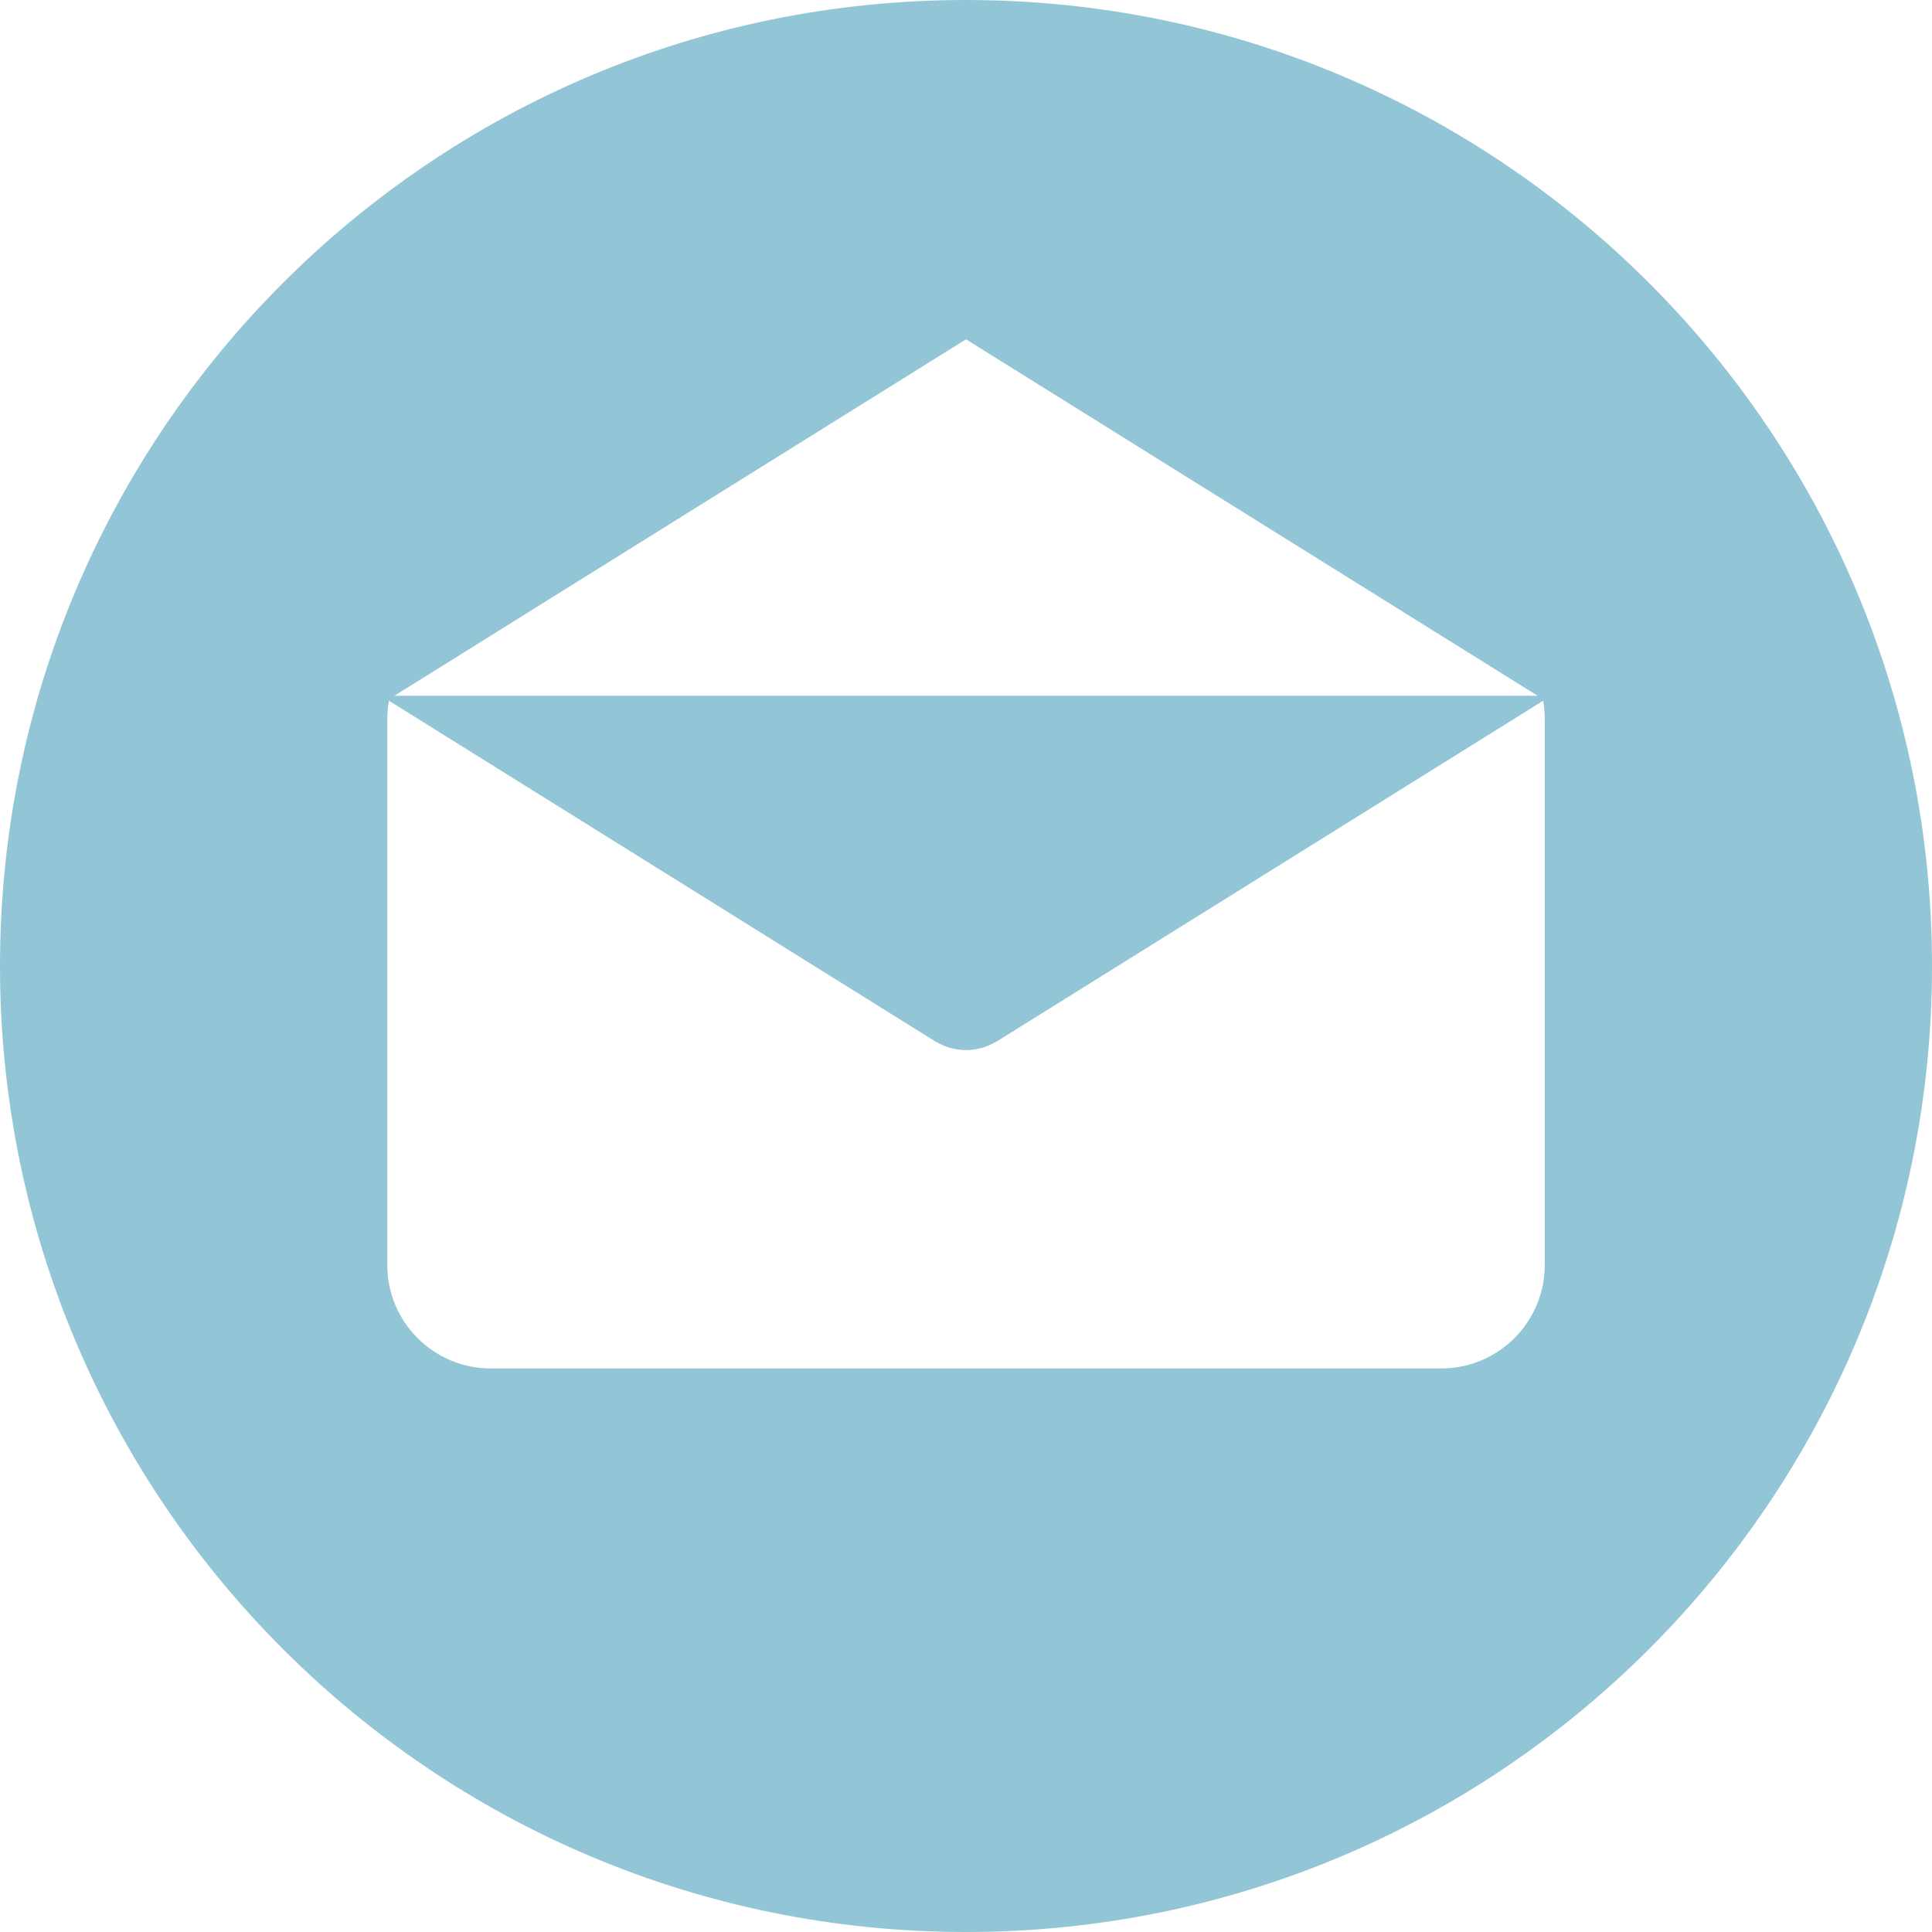 <svg width="46" height="46" viewBox="0 0 46 46" fill="none" xmlns="http://www.w3.org/2000/svg">
<path d="M23 0C10.298 0 0 10.298 0 23C0 35.702 10.298 46 23 46C35.702 46 46 35.702 46 23C46 10.298 35.701 0 23 0ZM23 8.079L36.61 16.566H9.39L23 8.079ZM36.78 30.118C36.78 31.479 35.676 32.582 34.316 32.582H11.685C10.324 32.582 9.221 31.478 9.221 30.118V17.106C9.221 16.962 9.237 16.822 9.26 16.684L22.264 24.793C22.279 24.803 22.296 24.809 22.313 24.819C22.33 24.828 22.348 24.837 22.365 24.846C22.457 24.894 22.552 24.932 22.649 24.956C22.66 24.96 22.669 24.961 22.68 24.963C22.785 24.987 22.893 25.003 23 25.003H23.002C23.109 25.003 23.216 24.987 23.322 24.963C23.333 24.96 23.342 24.96 23.353 24.956C23.449 24.932 23.543 24.894 23.636 24.846C23.653 24.837 23.672 24.828 23.689 24.819C23.705 24.809 23.722 24.803 23.738 24.793L36.742 16.684C36.766 16.822 36.78 16.962 36.78 17.106V30.118Z" fill="#92C6D6"/>
</svg>
